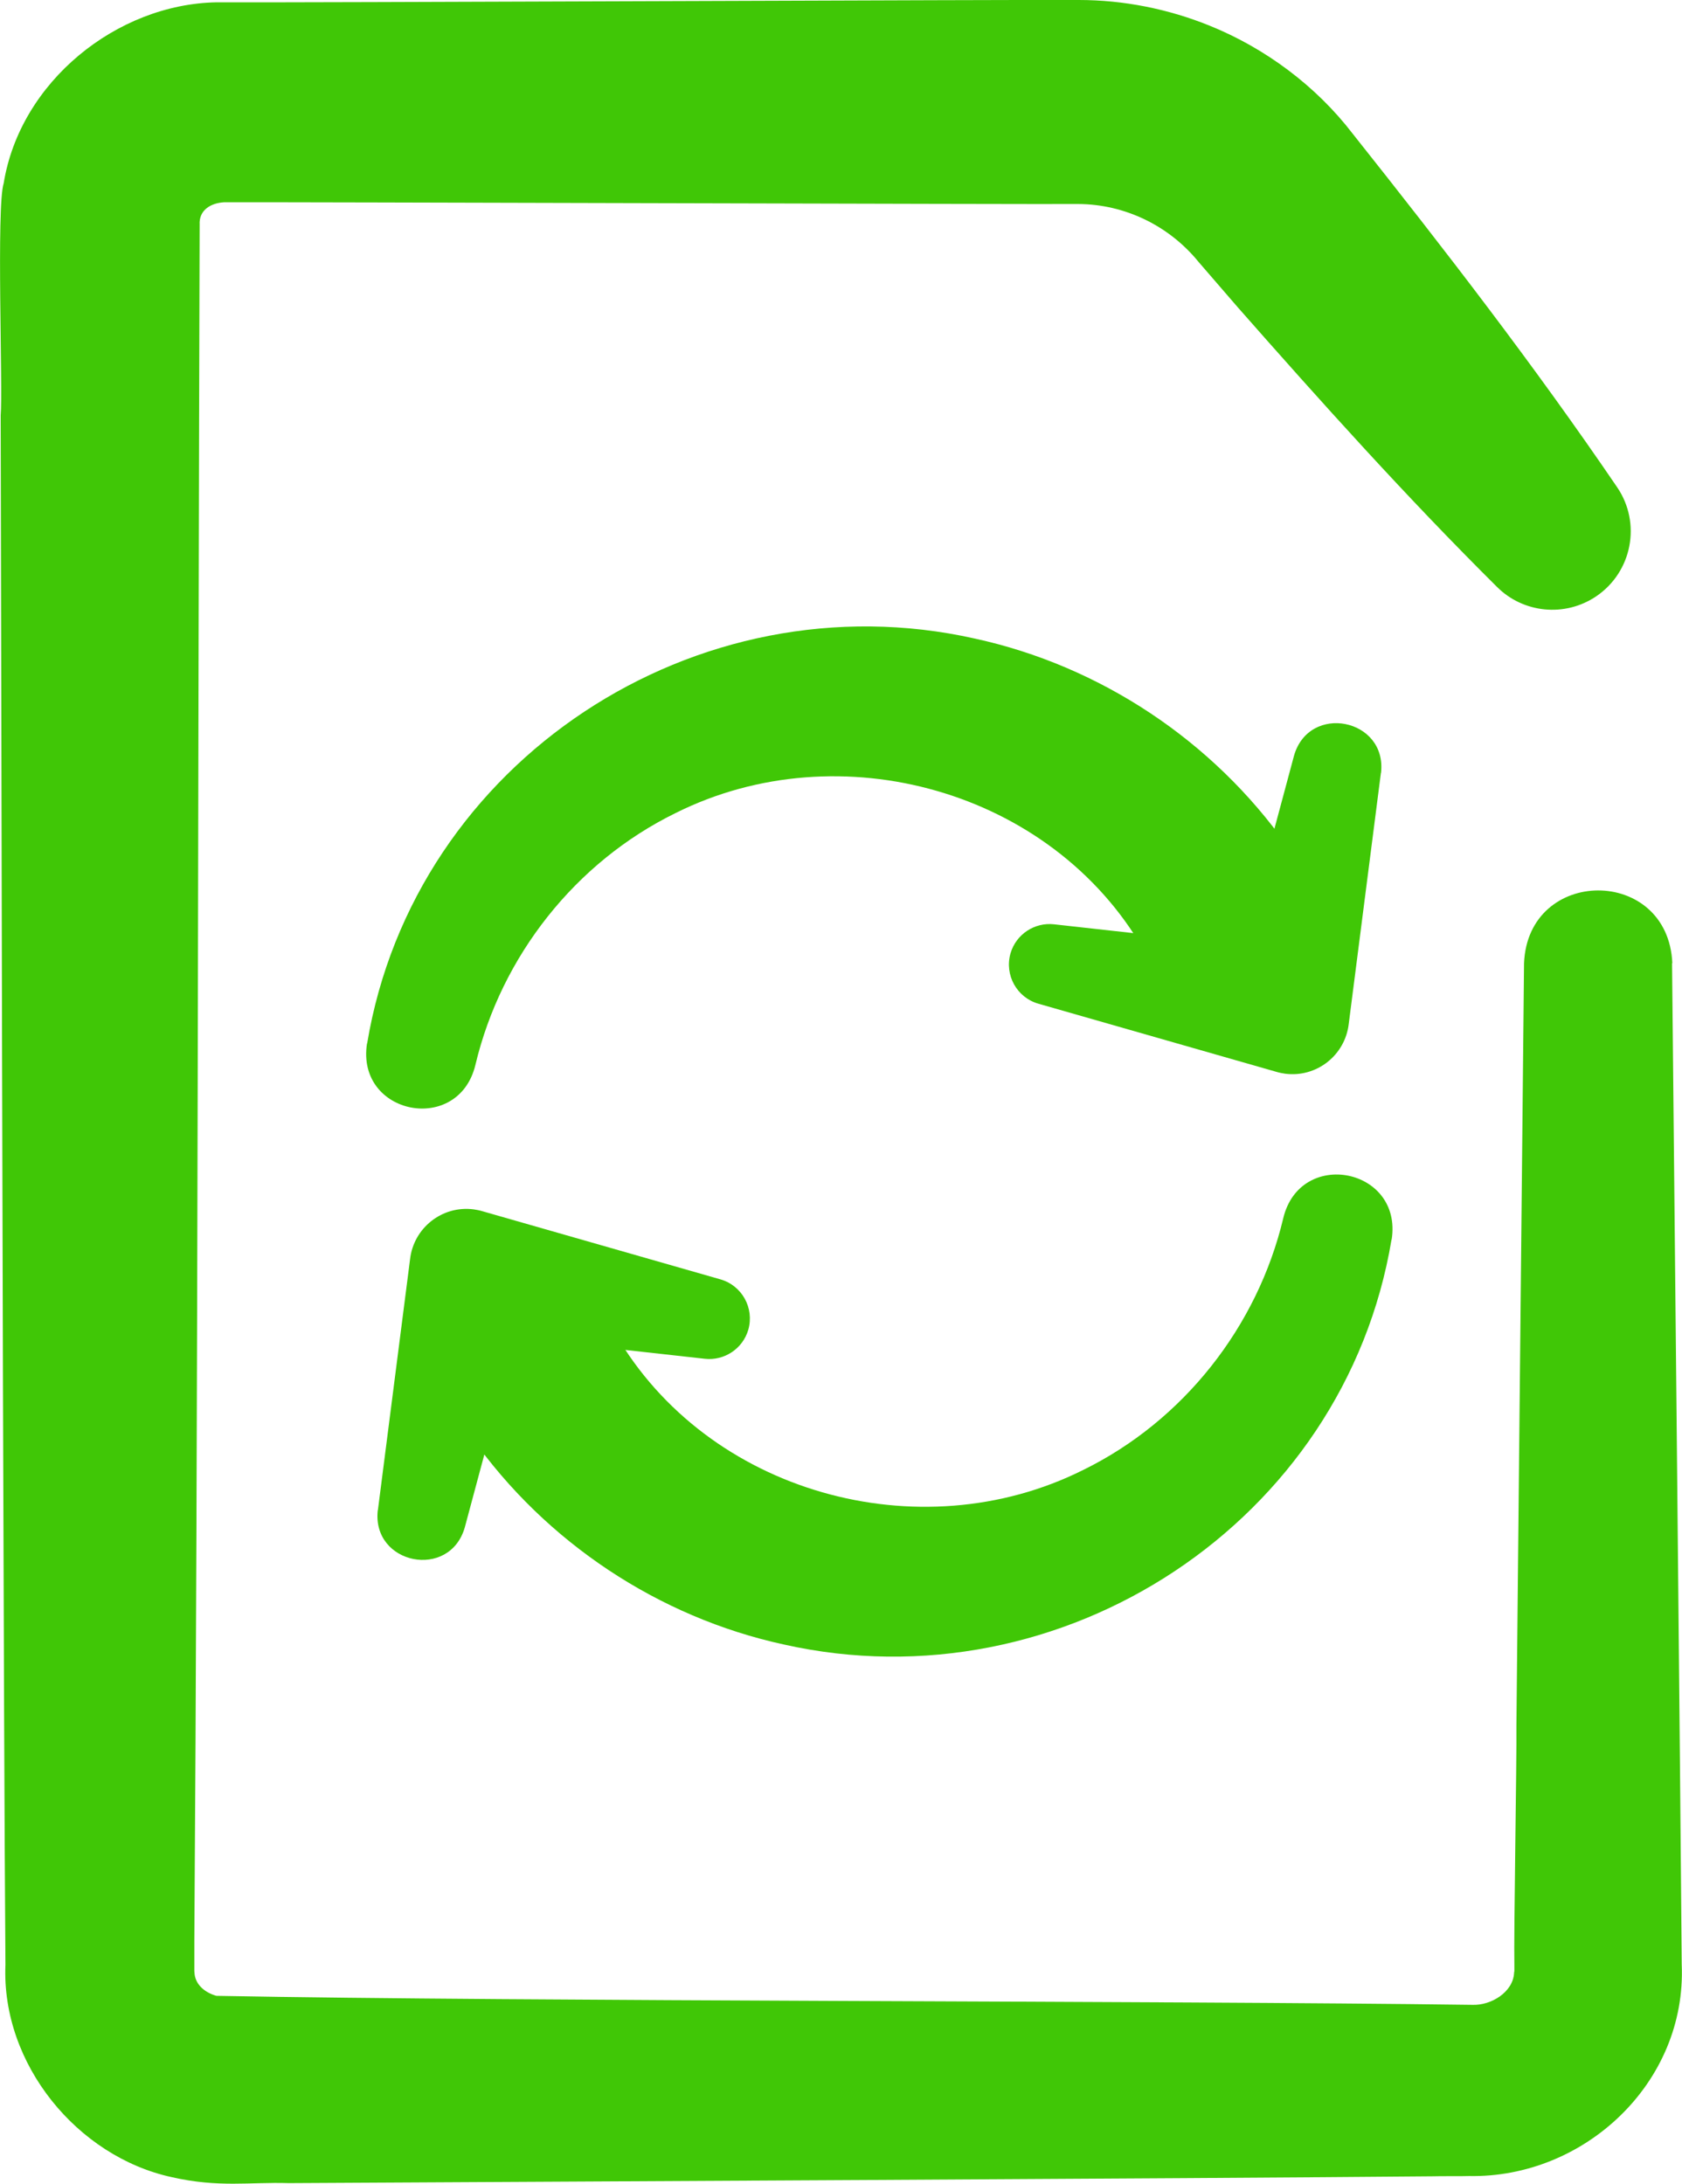 <?xml version="1.0" encoding="UTF-8"?>
<svg id="Layer_2" data-name="Layer 2" xmlns="http://www.w3.org/2000/svg" width="123.51" height="160.35" viewBox="0 0 123.51 160.35">
  <defs>
    <style>
      .cls-1 {
        fill: #40c706;
      }
    </style>
  </defs>
  <g id="Layer_1-2" data-name="Layer 1">
    <g>
      <path class="cls-1" d="M122.78,70.72c.13,12.98.62,61.38.71,73.52.37,8.7-7.16,15.71-15.63,15.54-.47.02-2.11,0-2.63.02-18.74.17-64.89.39-84.02.5-2.88-.09-5.14.35-8.61-.44-6.93-1.51-12.51-8.31-12.2-15.59C.26,125.44.15,77.9.11,58.51c0,0-.06-28.01-.06-28.01.17-1.84-.33-15.34.22-17.04C1.47,6.02,8.56.29,15.92.17,20.53.21,76.12-.04,79.22,0c3.27,0,6.55.65,9.59,1.88,4.09,1.65,7.83,4.43,10.52,7.94,6.72,8.46,13.33,17.01,19.42,25.96,1.79,2.63,1.1,6.21-1.53,8-2.32,1.57-5.38,1.23-7.29-.68-6.66-6.61-12.9-13.56-19.07-20.57,0,0-2.29-2.65-2.29-2.65l-.57-.66c-2.16-2.65-5.4-4.22-8.81-4.24-2.86.03-58.41-.15-62.72-.13-1.04.06-1.87.61-1.81,1.64-.12,37.14-.13,88.79-.39,126.03,0,0,0,1.75,0,1.75,0,0,0,.44,0,.44,0,.11.01.08.01.12.03.84.7,1.46,1.61,1.72,23.05.43,69.23.35,92.21.66,1.4.06,3.01-.94,3.08-2.35,0-.09.02-.04.02-.18,0,0,0-.44,0-.44-.05-2.09.18-15.09.15-17.5,0,0,.56-56.01.56-56.01.29-7.11,10.58-7.15,10.89,0h0Z"/>
      <g>
        <path class="cls-1" d="M26.96,76.62c3.45-20.74,24.2-34.32,44.63-29.73,9.18,2,17.47,7.49,22.93,15.23,2.14,2.93,1.47,7.06-1.49,9.15-2.93,2.08-6.99,1.38-9.07-1.55-6.74-11.69-22.31-16.04-34.35-10.02-7.35,3.6-12.8,10.51-14.7,18.49-1.24,5.17-8.78,3.69-7.96-1.57h0Z"/>
        <path class="cls-1" d="M101.4,56.76l-2.36,18.41c-.26,2.31-2.36,3.97-4.67,3.67-.2-.03-.42-.07-.62-.13l-17.5-5.01c-1.58-.45-2.5-2.1-2.05-3.69.41-1.42,1.78-2.3,3.2-2.14l18.1,2.01-5.29,3.54,4.81-17.93c1.11-3.88,6.84-2.73,6.39,1.26h0Z"/>
      </g>
      <g>
        <path class="cls-1" d="M102.18,91.02c-3.45,20.74-24.2,34.32-44.63,29.73-9.18-2-17.47-7.49-22.93-15.23-2.14-2.93-1.47-7.06,1.49-9.15,2.93-2.08,6.99-1.38,9.07,1.55,6.75,11.69,22.31,16.04,34.35,10.02,7.35-3.6,12.8-10.51,14.7-18.49,1.24-5.17,8.78-3.69,7.96,1.57h0Z"/>
        <path class="cls-1" d="M27.75,110.88l2.36-18.41c.26-2.31,2.36-3.97,4.67-3.67.2.03.42.07.62.13l17.5,5.01c1.58.45,2.5,2.1,2.05,3.69-.41,1.42-1.78,2.3-3.2,2.14l-18.1-2.01,5.29-3.54-4.81,17.93c-1.11,3.88-6.84,2.73-6.39-1.26h0Z"/>
      </g>
    </g>
  </g>
</svg>